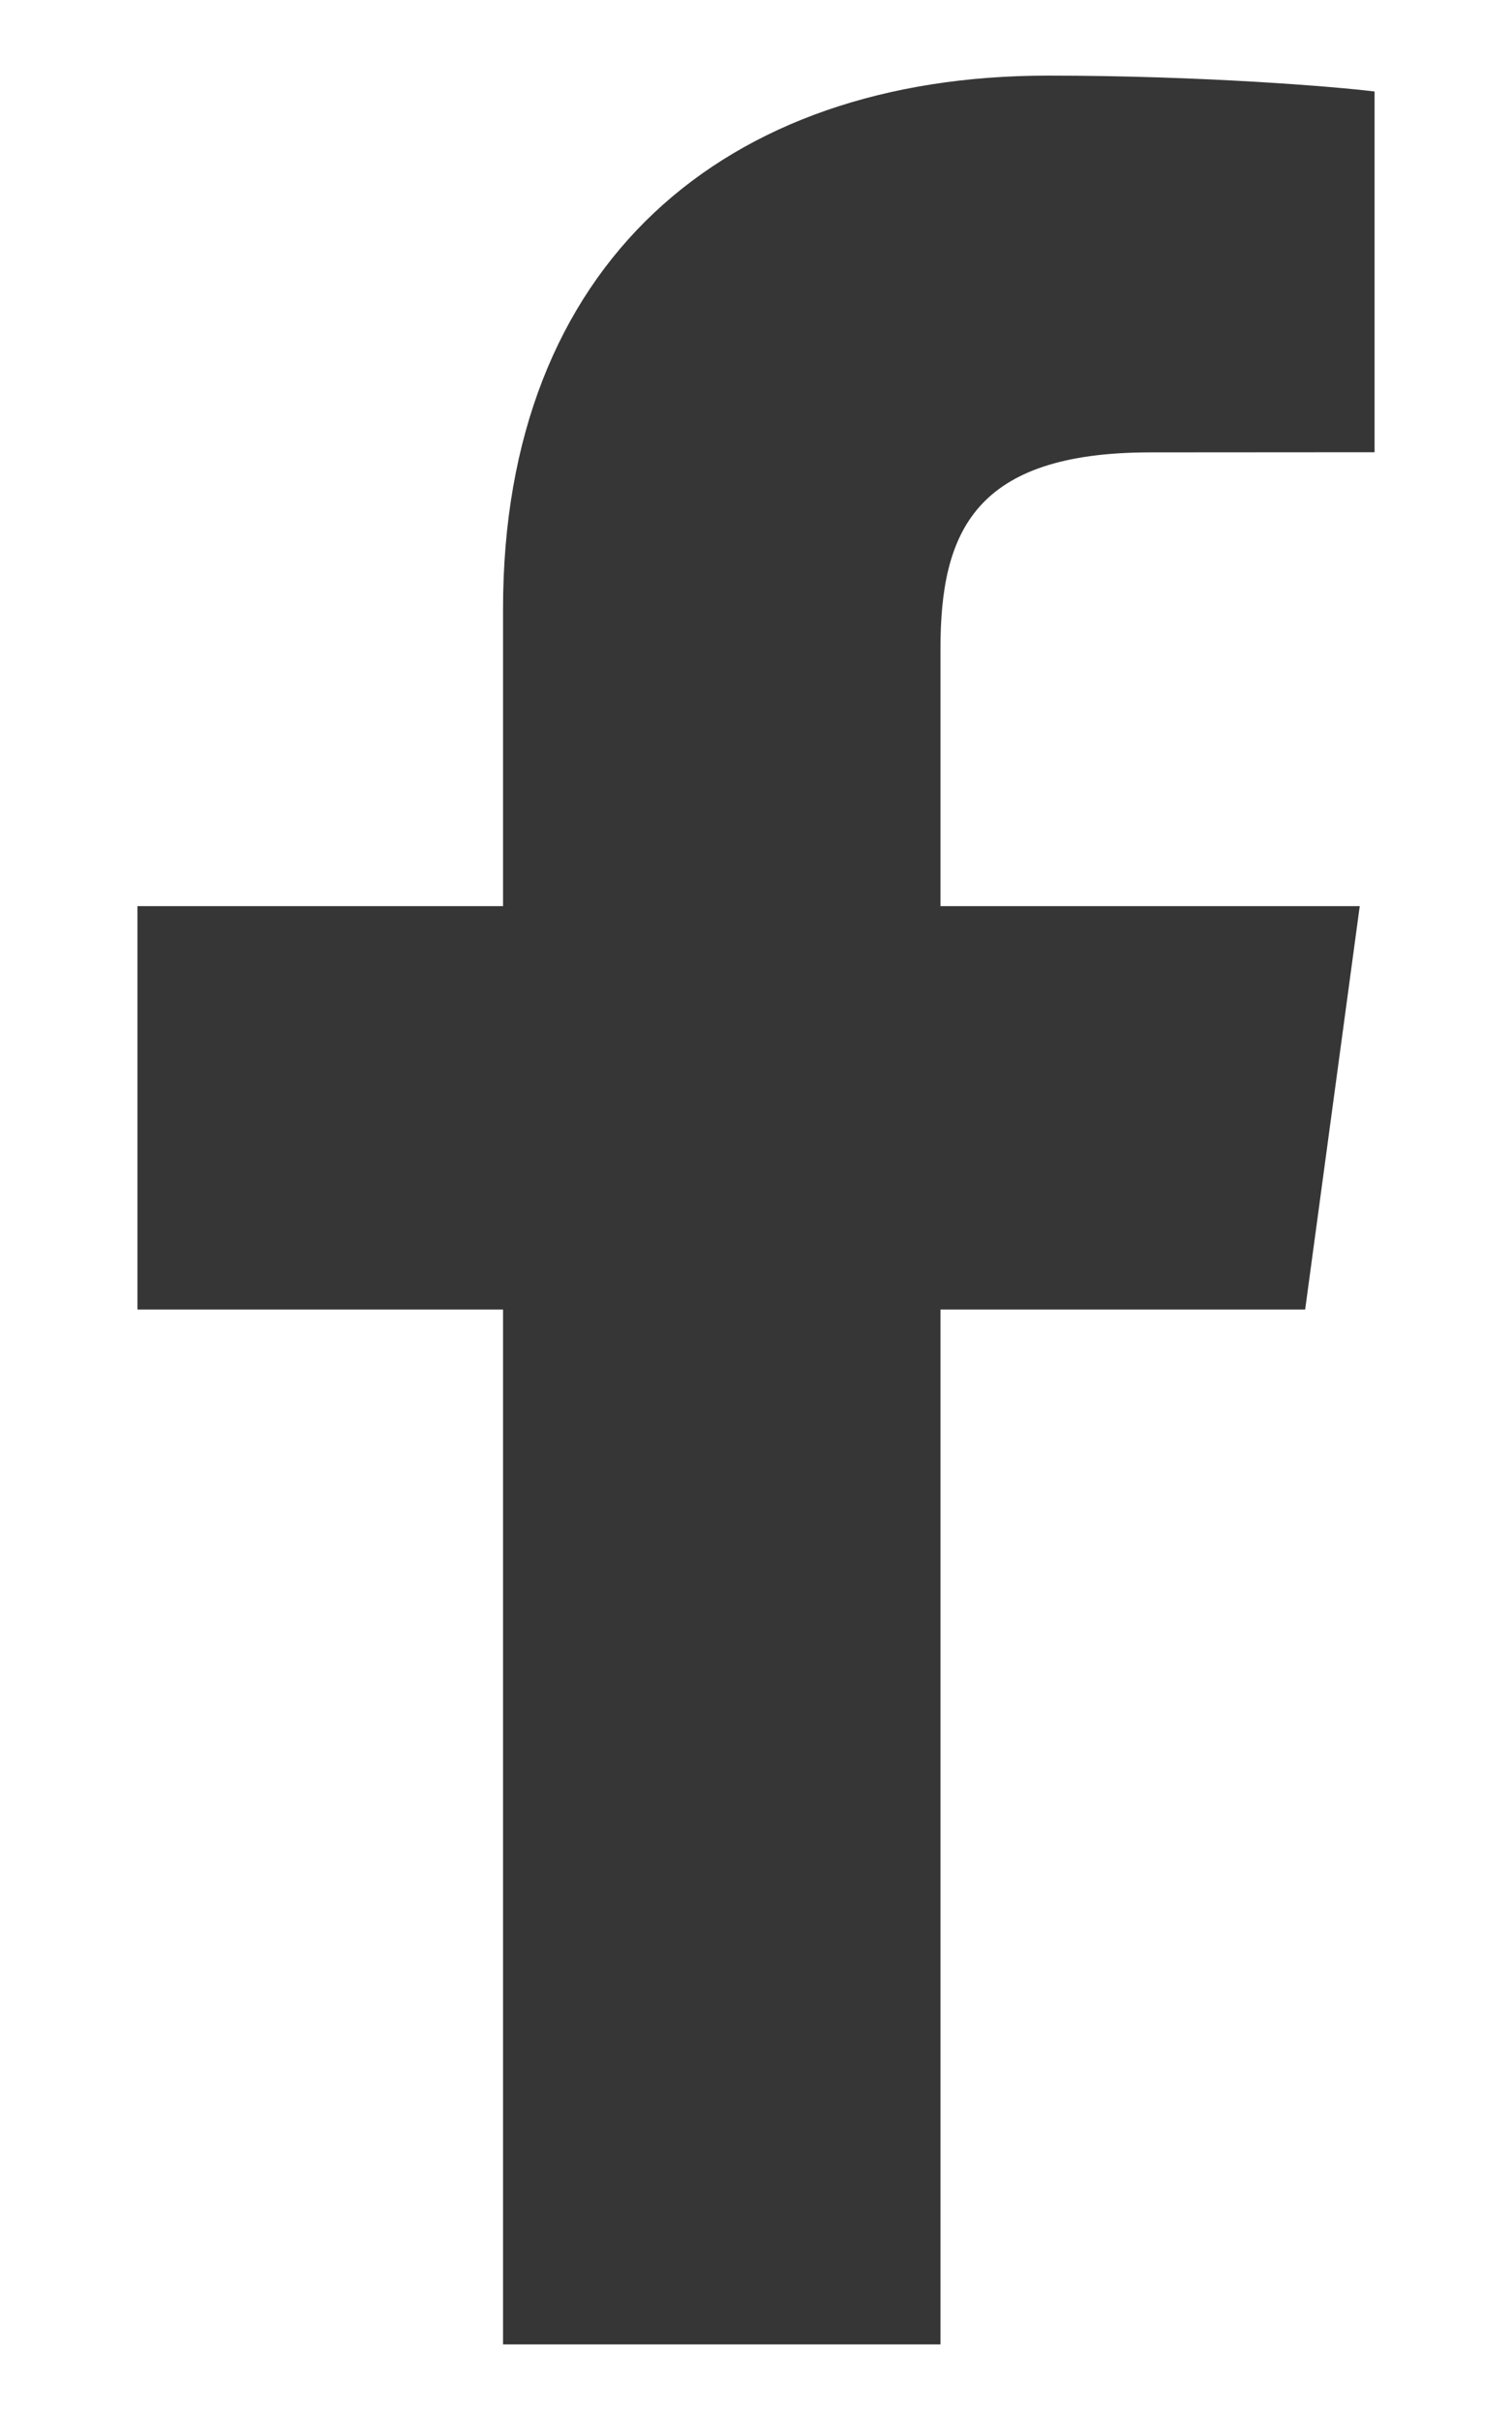 <svg width="10" height="16" viewBox="0 0 10 16" fill="none" xmlns="http://www.w3.org/2000/svg">
<path d="M6.22 15.5V8.658H8.632L8.993 5.991H6.22V4.289C6.22 3.517 6.445 2.991 7.608 2.991L9.091 2.99V0.605C8.834 0.573 7.954 0.5 6.93 0.5C4.791 0.5 3.327 1.743 3.327 4.025V5.991H0.909V8.658H3.327V15.5H6.22V15.5Z" fill="#363636"/>
</svg>
